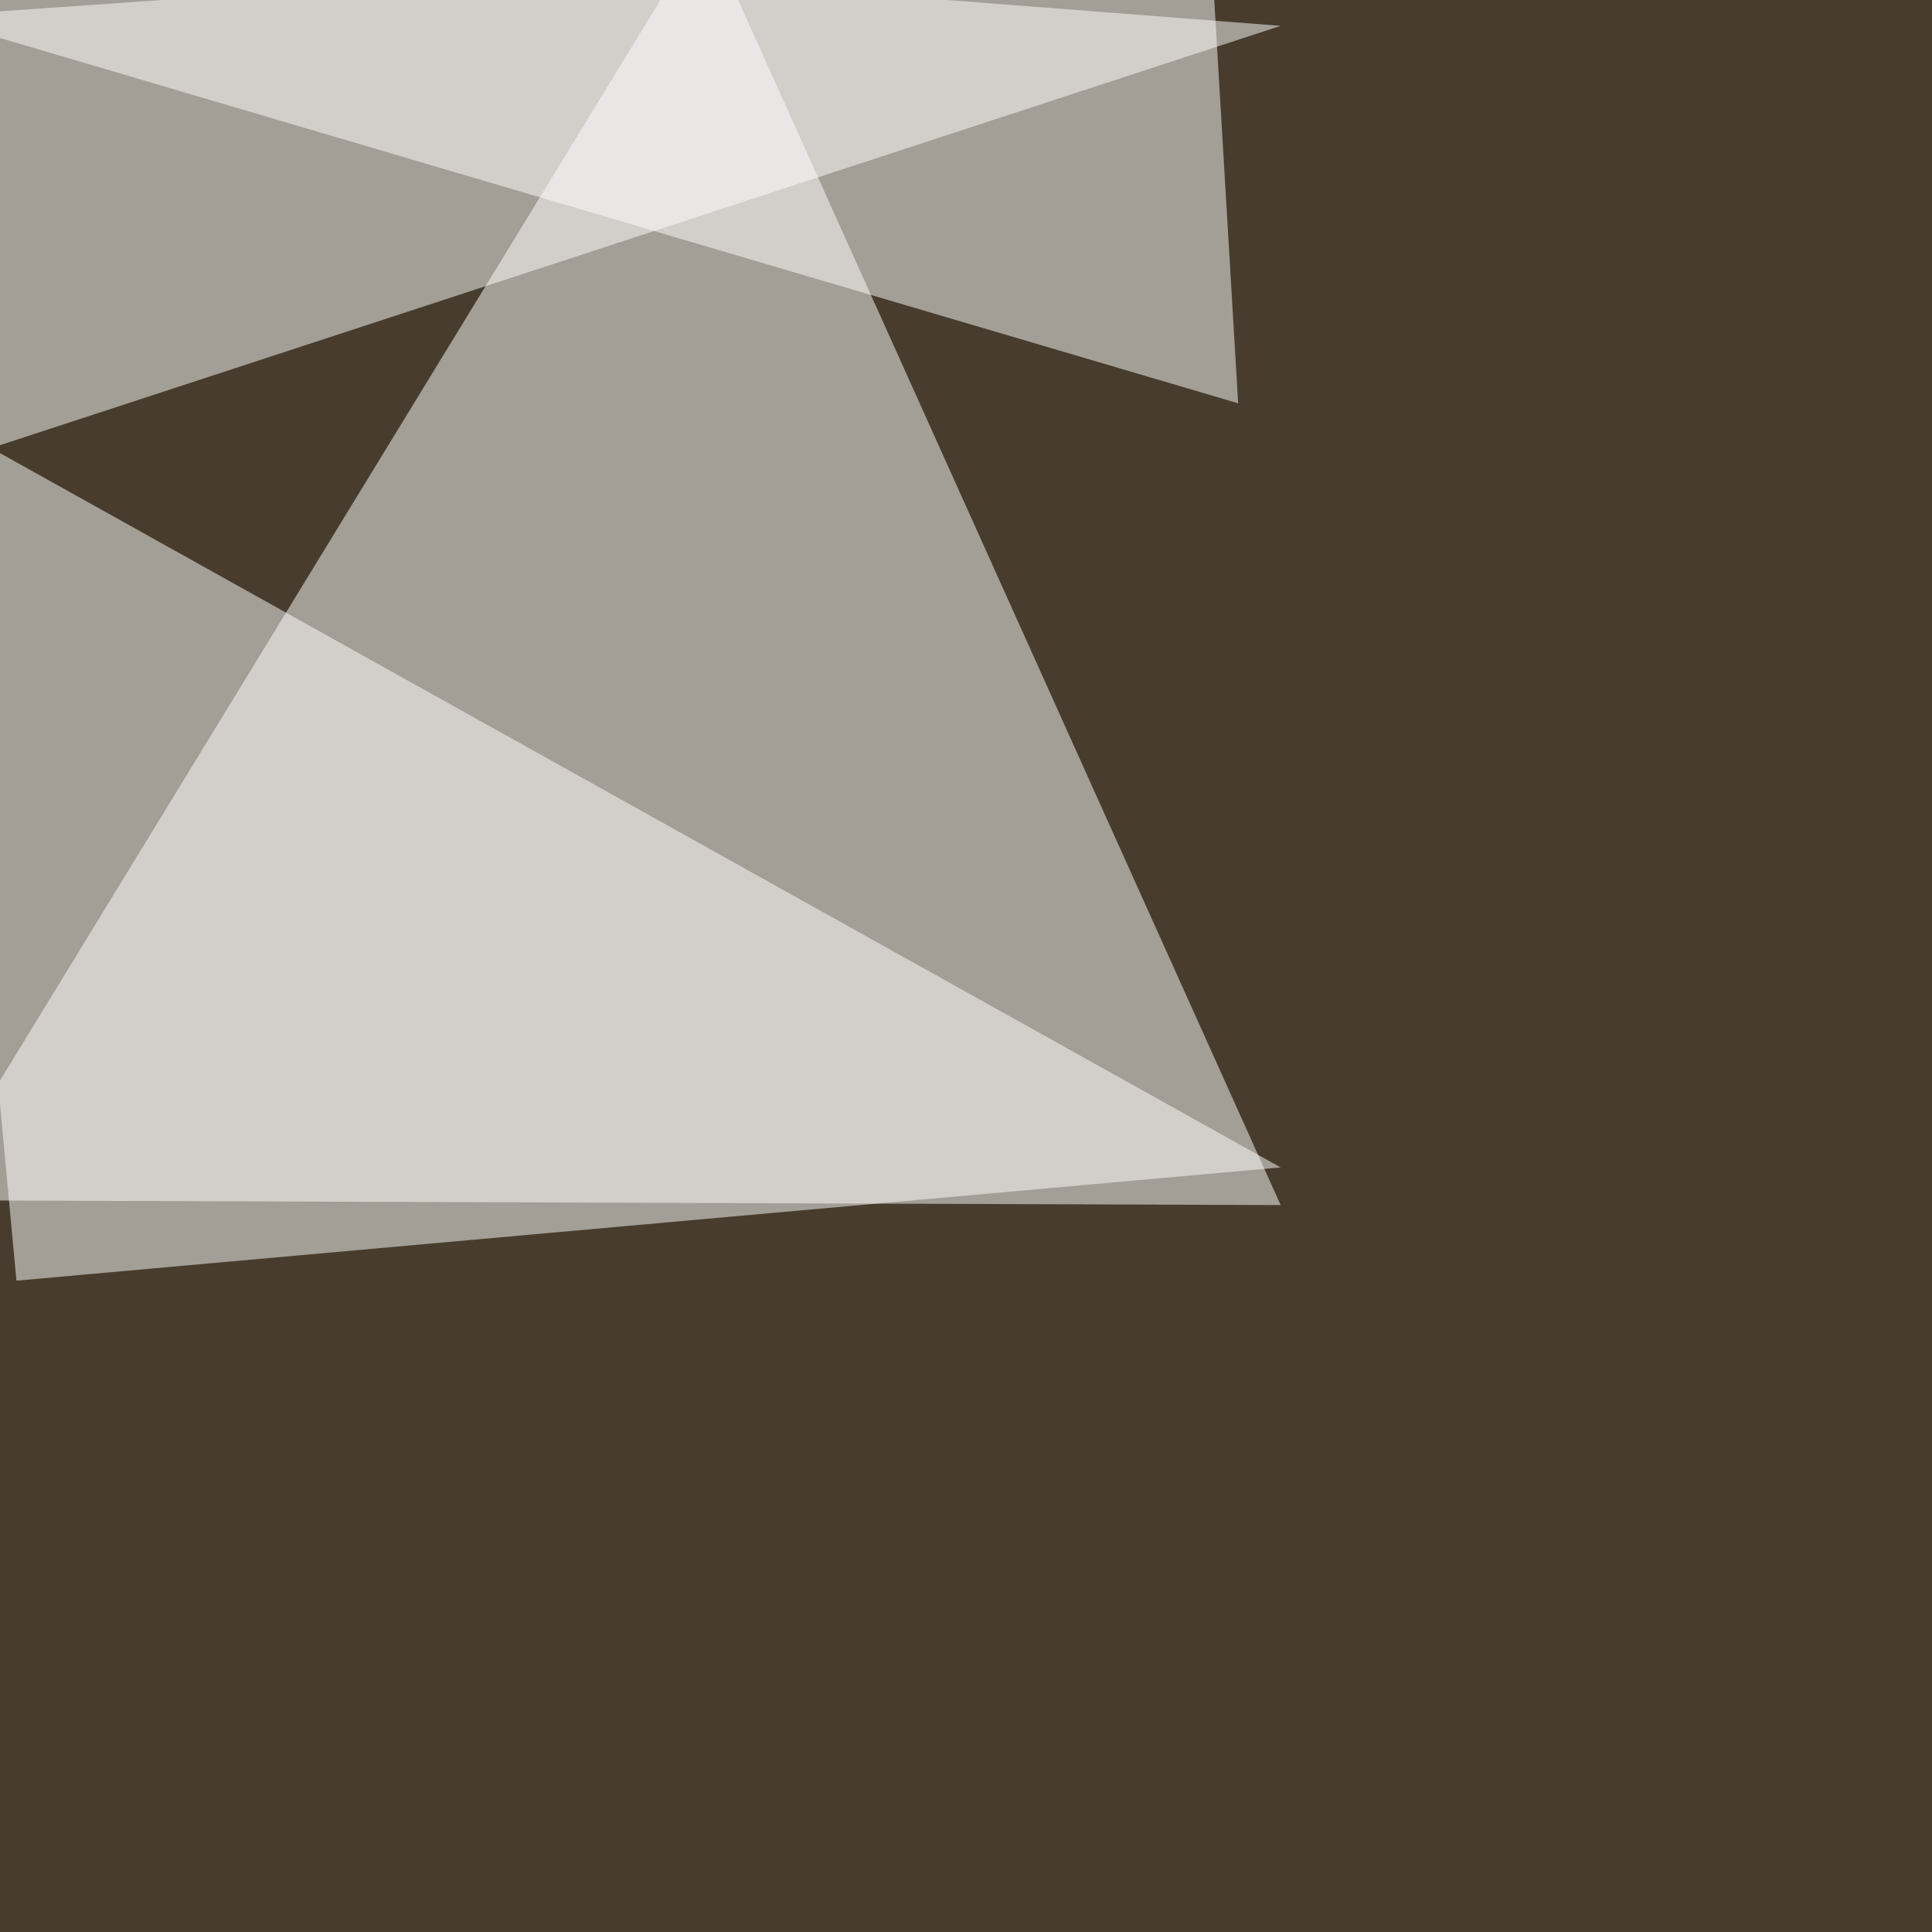 <svg xmlns="http://www.w3.org/2000/svg" width="800" height="800"><filter id="a"><feGaussianBlur stdDeviation="12"/></filter><rect width="100%" height="100%" fill="#473c2d"/><g filter="url(#a)"><g fill="#fff" fill-opacity=".5"><path d="M-30.3 497l560.6 2L292-30.3z"/><path d="M1-30.3l-13.7 218.8 543-177.8z"/><path d="M-26.4 172.9L6.8 530.3l523.5-46.9zm539.1-5.9L501-30.3-30.3 6.8z"/></g></g></svg>